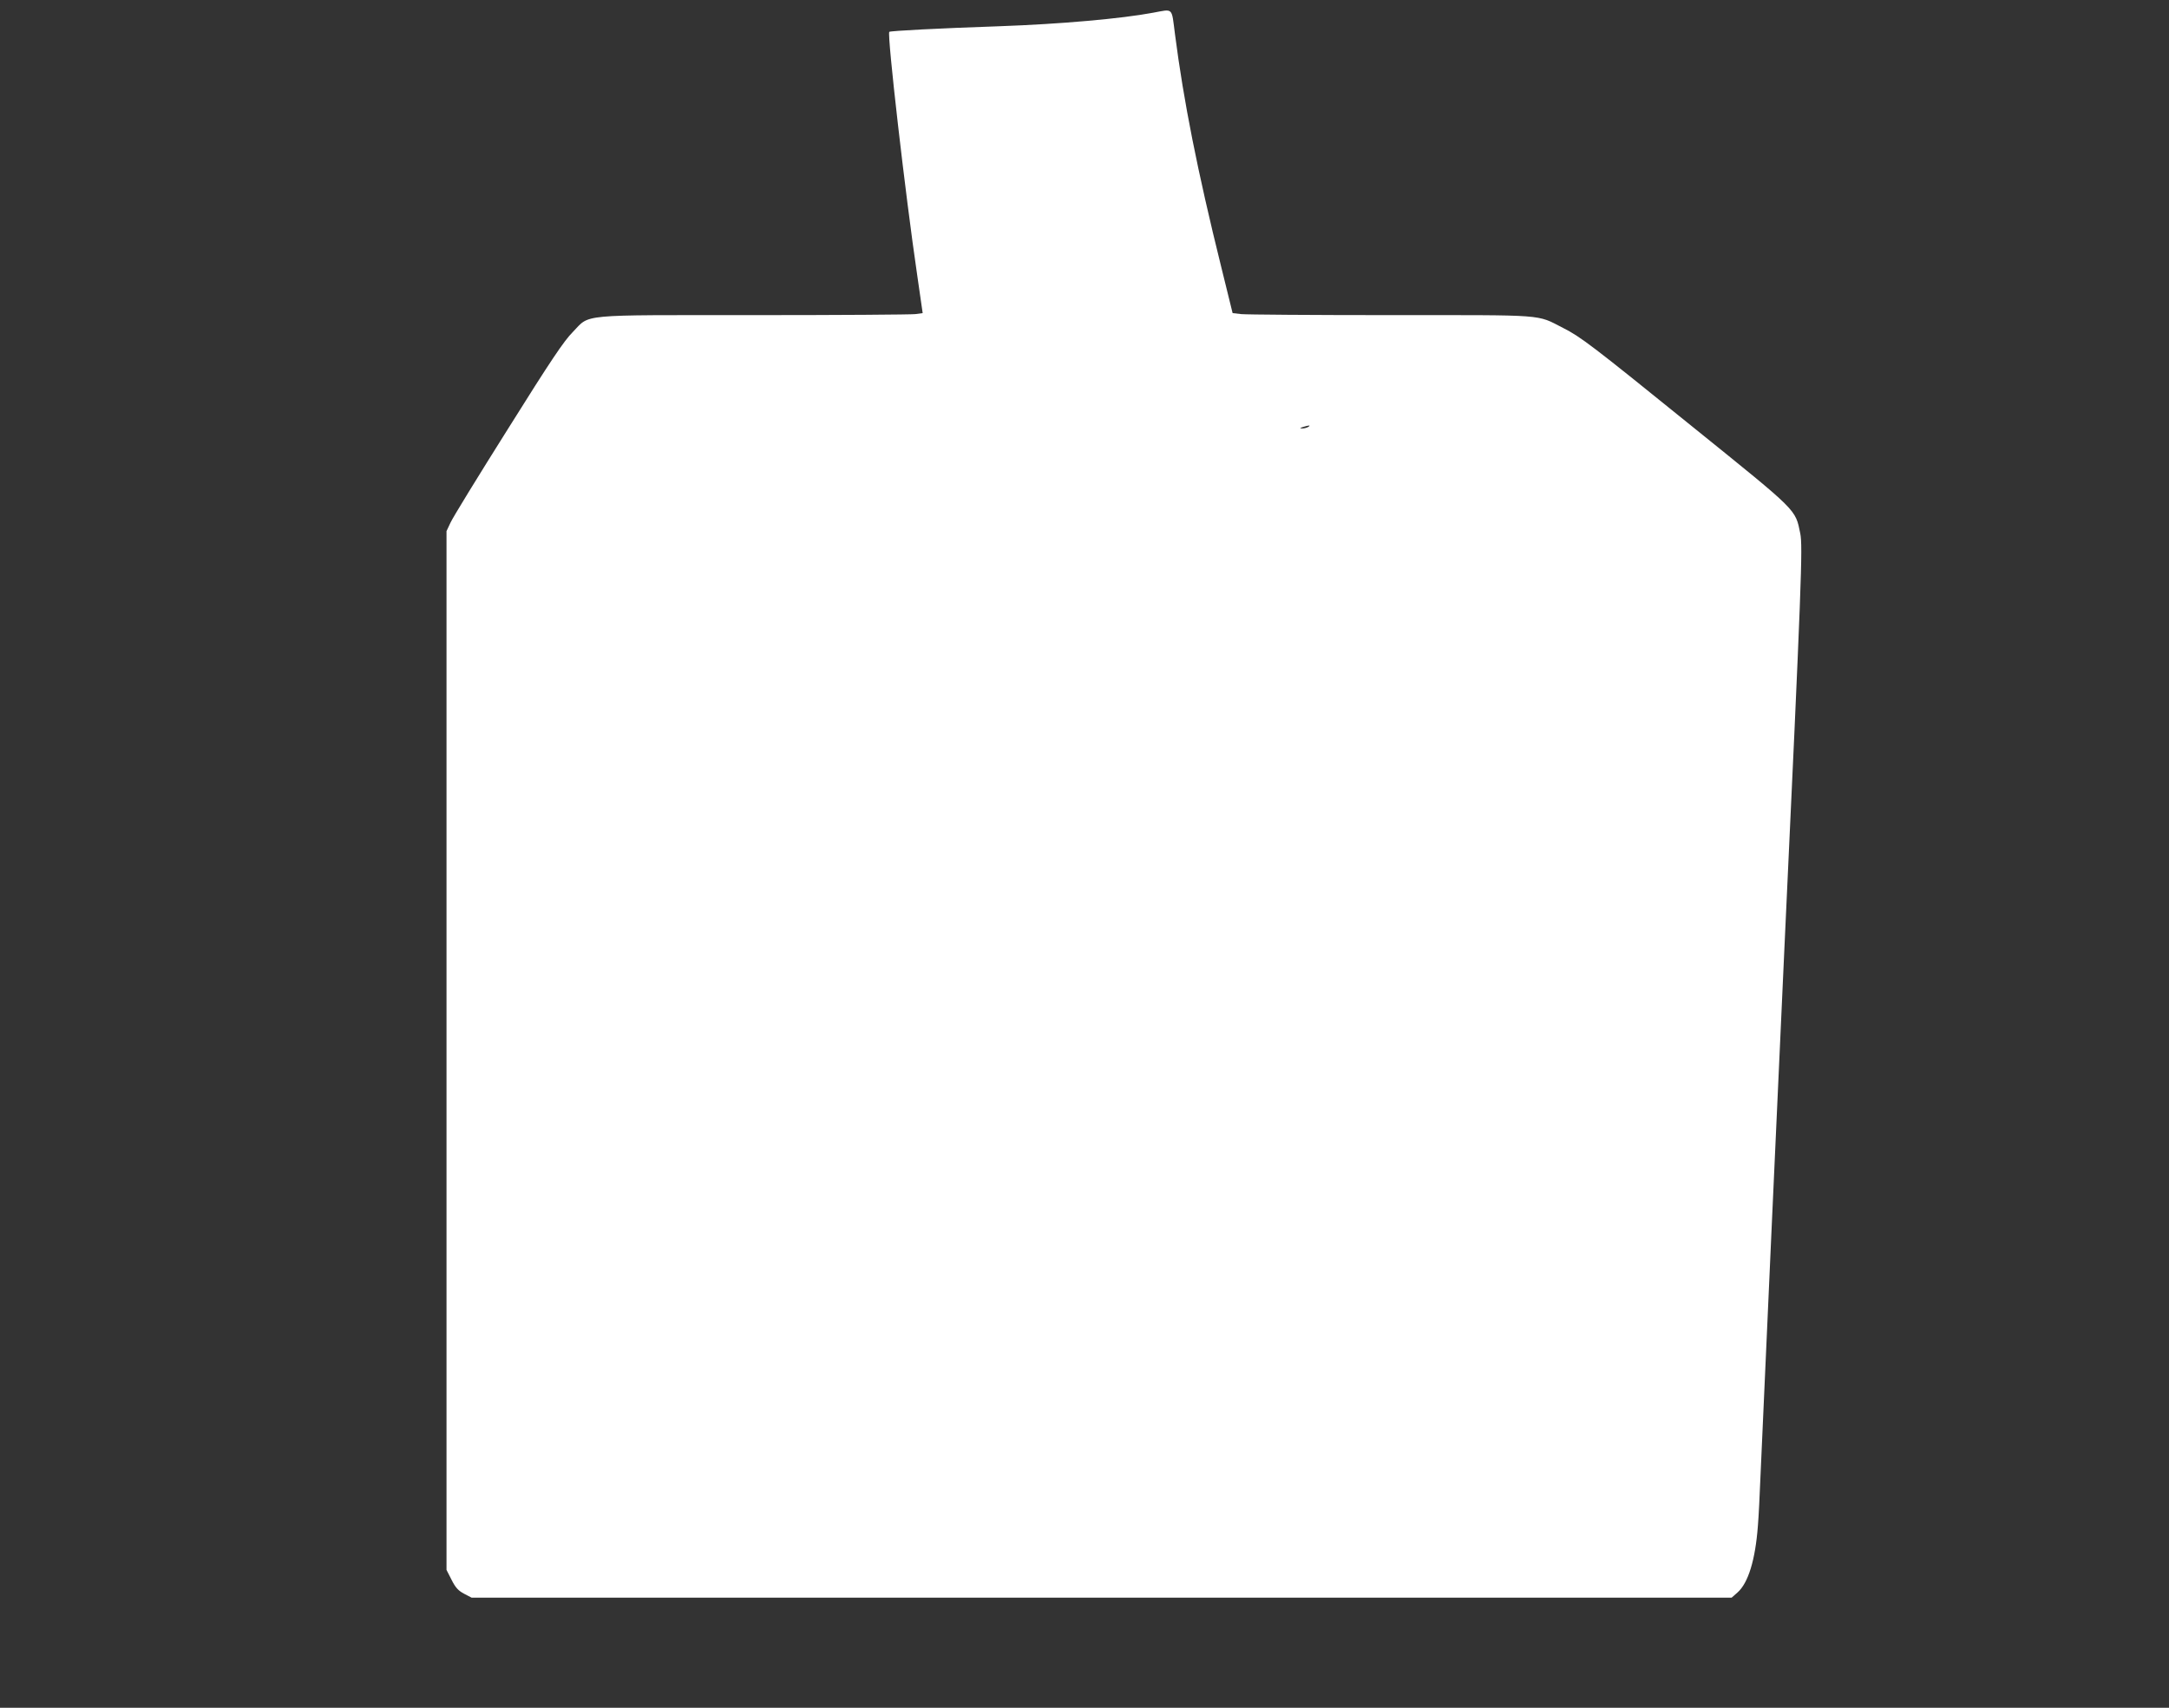 <?xml version="1.0" standalone="no"?>
<!DOCTYPE svg PUBLIC "-//W3C//DTD SVG 20010904//EN"
 "http://www.w3.org/TR/2001/REC-SVG-20010904/DTD/svg10.dtd">
<svg version="1.0" xmlns="http://www.w3.org/2000/svg"
 width="1280pt" height="1008pt" viewBox="0 0 1280 1008"
 preserveAspectRatio="xMidYMid meet">
<rect x="0" y="0" width="1280" height="1008" fill="#333333" stroke="none"/>
<g transform="translate(0,1008) scale(0.1,-0.1)"
fill="#ffffff" stroke="none">
<path d="M6805 10005 c-186 -35 -543 -67 -910 -80 -355 -12 -640 -27 -647 -33
-14 -13 95 -964 165 -1438 l32 -222 -44 -6 c-24 -3 -452 -6 -951 -6 -1050 0
-965 8 -1070 -100 -52 -52 -131 -170 -382 -571 -175 -278 -328 -527 -340 -555
l-23 -49 0 -3066 0 -3065 30 -59 c23 -46 40 -64 74 -82 l44 -23 3718 0 3718 0
34 30 c64 56 106 193 121 395 4 44 11 184 16 310 9 217 118 2618 140 3090 102
2178 109 2380 94 2456 -30 145 -9 124 -627 623 -608 492 -668 537 -772 590
-161 82 -86 76 -1019 76 -457 0 -854 3 -881 6 l-51 6 -67 272 c-141 569 -222
979 -273 1374 -21 162 -8 149 -129 127z m915 -2445 c-8 -5 -24 -9 -35 -9 -16
1 -16 2 5 9 35 11 48 11 30 0z"/>
</g>
</svg>
